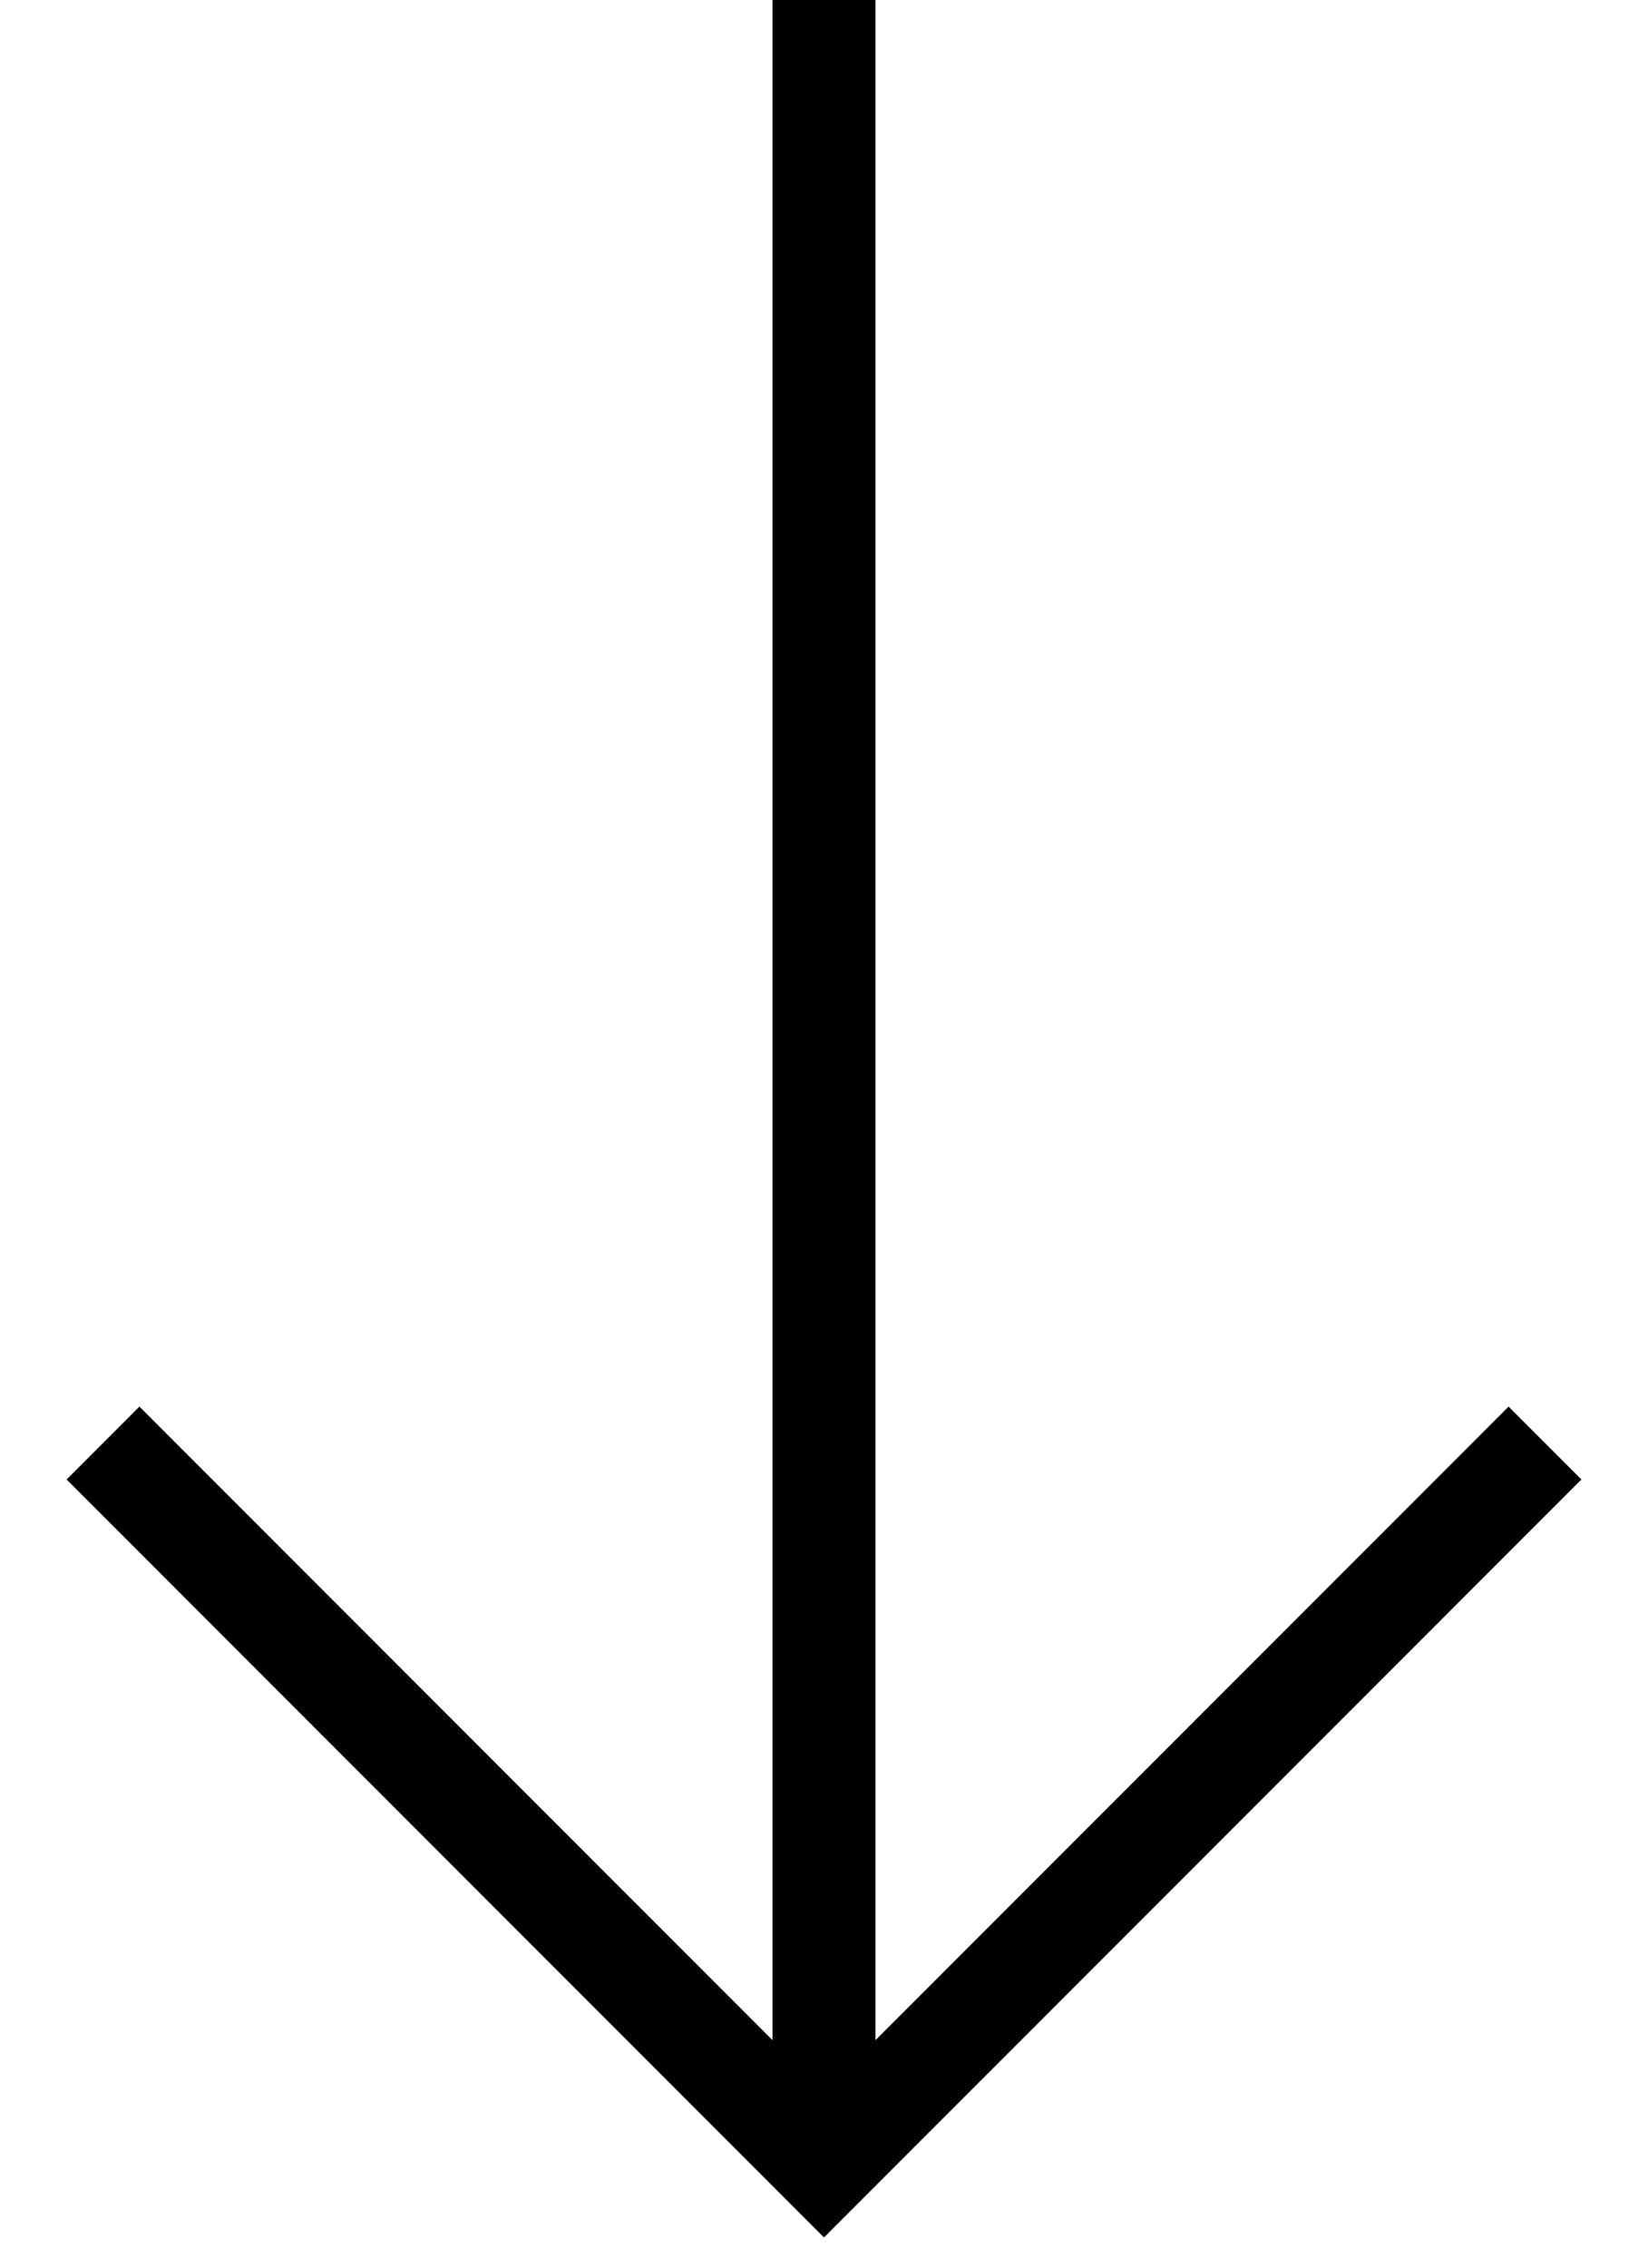<?xml version="1.0" encoding="UTF-8"?>
<svg width="16px" height="22px" viewBox="0 0 16 22" version="1.1" xmlns="http://www.w3.org/2000/svg" xmlns:xlink="http://www.w3.org/1999/xlink">
    <title>Group</title>
    <g id="Homepage" stroke="none" stroke-width="1" fill="none" fill-rule="evenodd">
        <g id="About-" transform="translate(-1604, -1502)" stroke="#000000">
            <g id="Group" transform="translate(1605, 1502)">
                <polyline id="Path" points="0 14 7 21 14 14"></polyline>
                <line x1="7" y1="0" x2="7" y2="21" id="Path-2"></line>
            </g>
        </g>
    </g>
</svg>